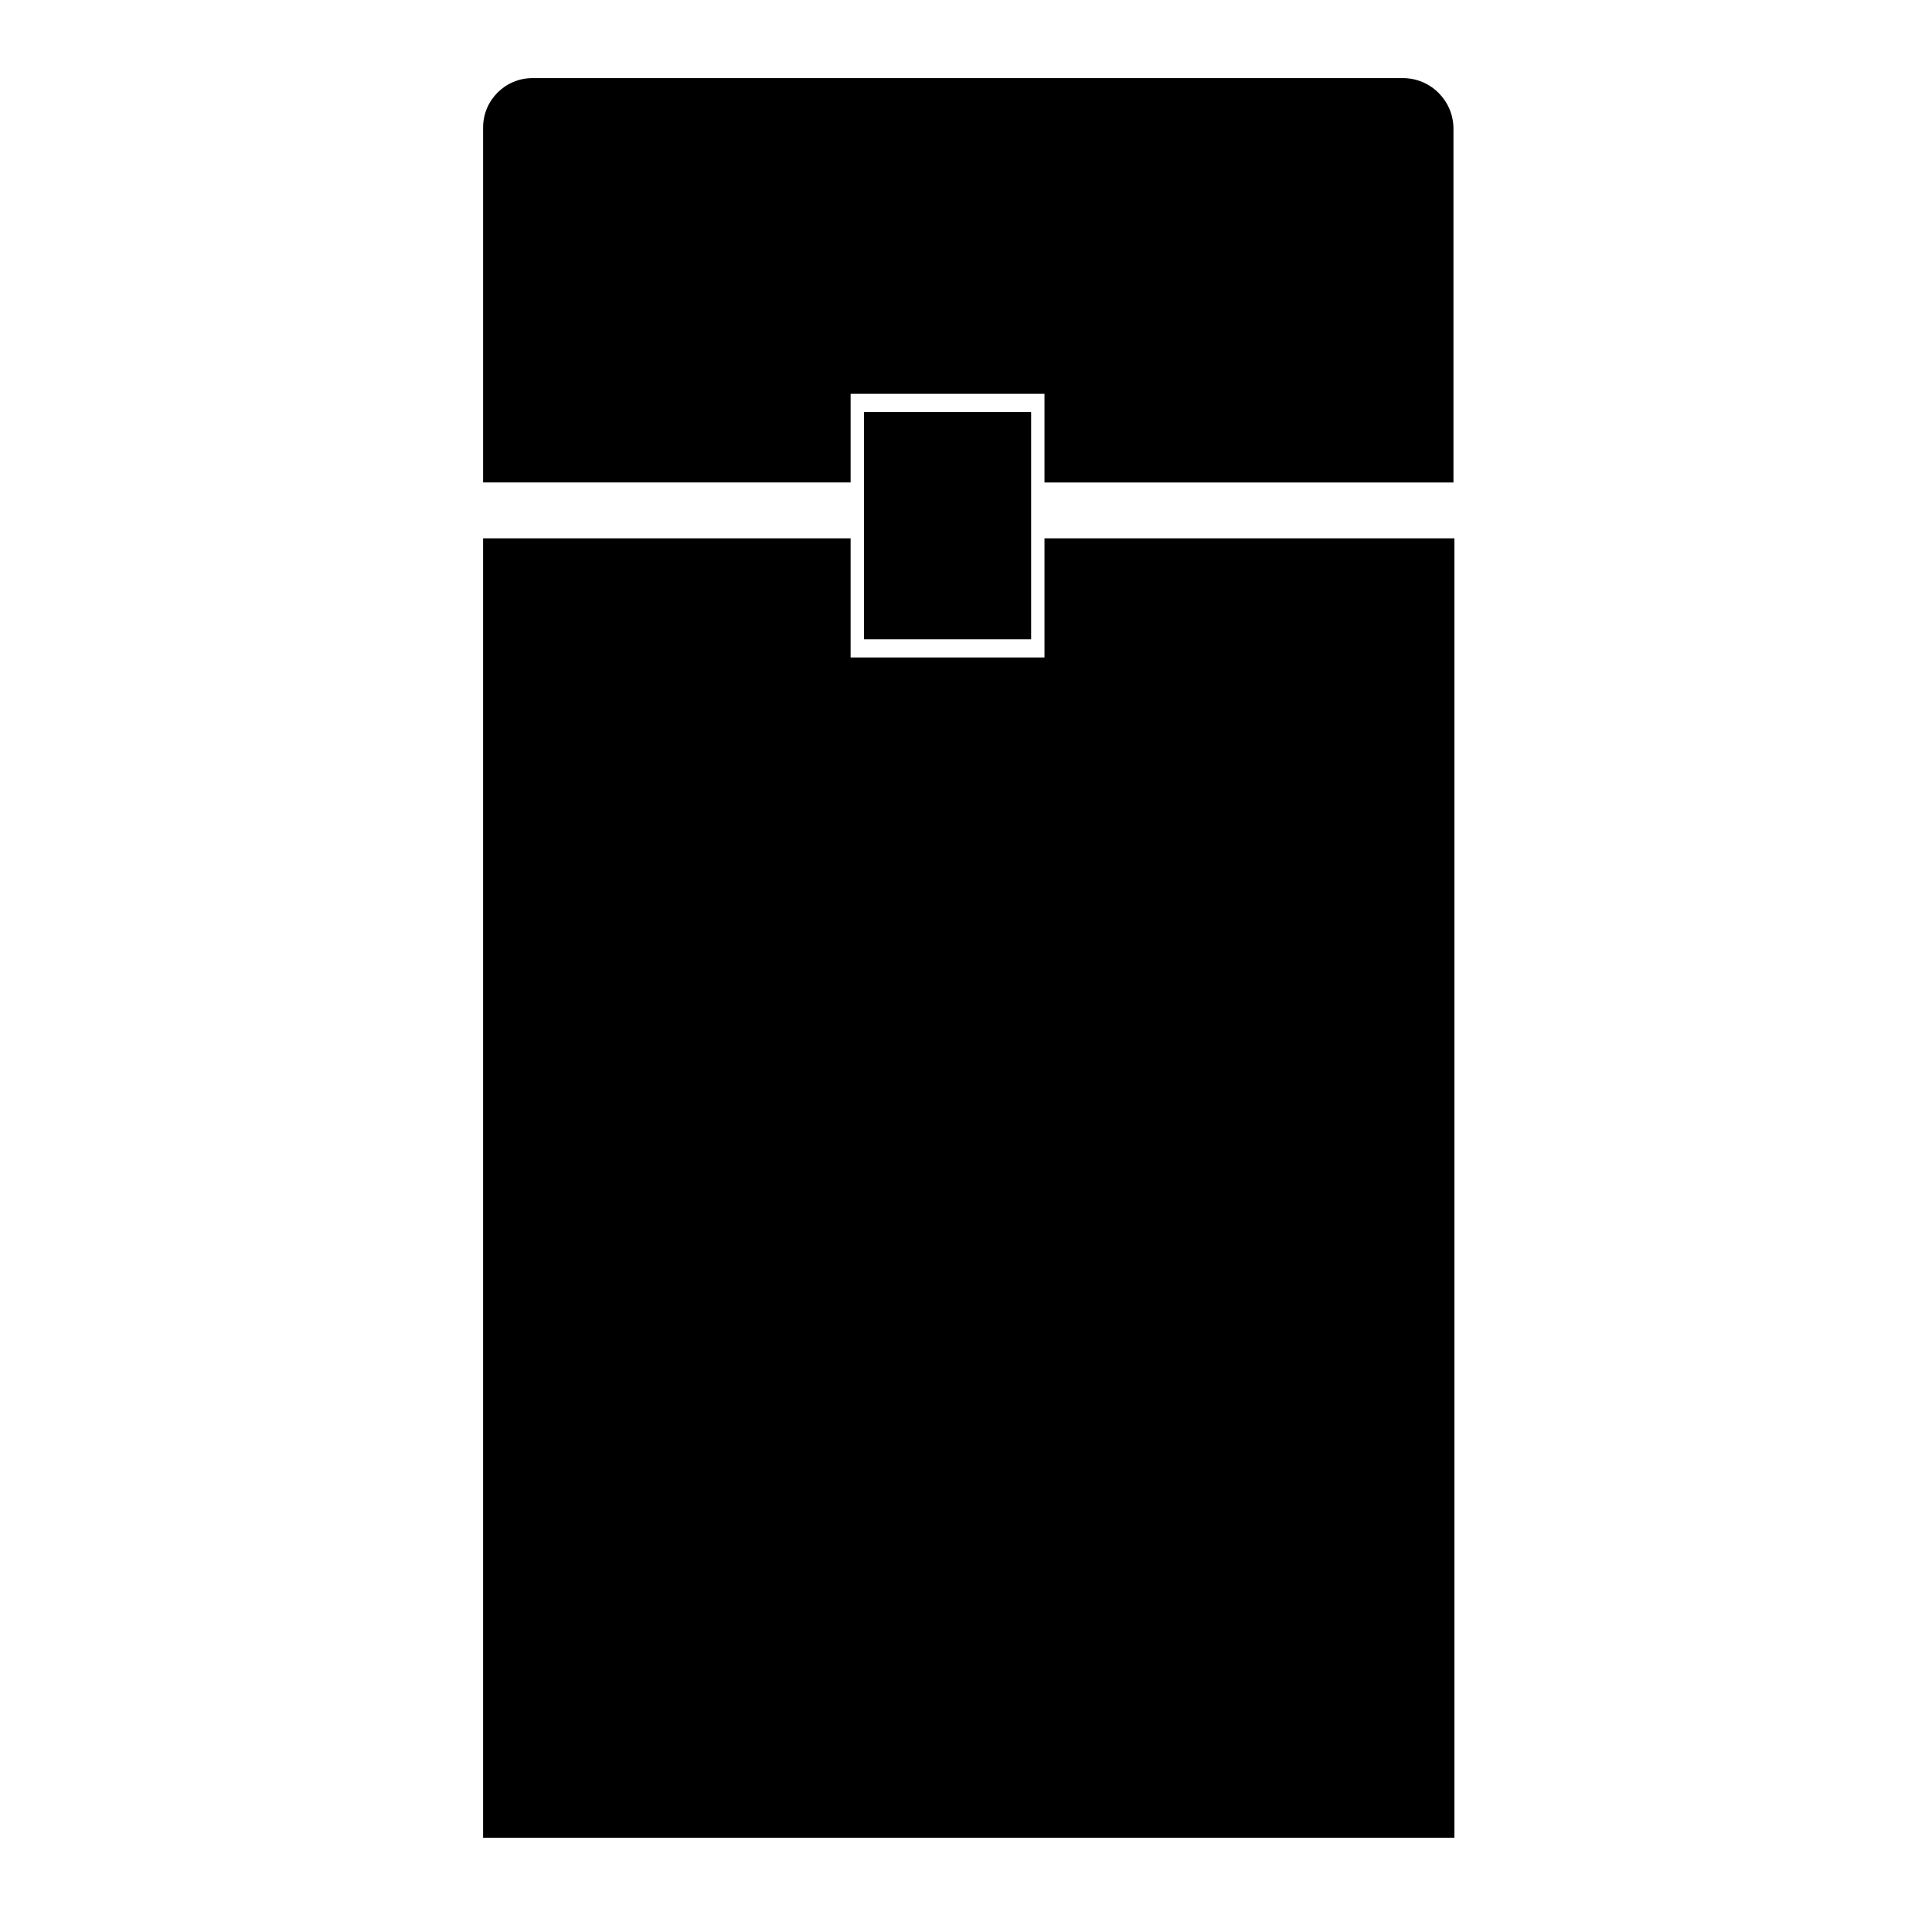 <?xml version="1.0" encoding="UTF-8"?>
<!-- Uploaded to: SVG Repo, www.svgrepo.com, Generator: SVG Repo Mixer Tools -->
<svg fill="#000000" width="800px" height="800px" version="1.1" viewBox="144 144 512 512" xmlns="http://www.w3.org/2000/svg">
 <g>
  <path d="m420.8 248.37v23.488h108.38v-93.742c0-7.406-6.004-13.418-13.422-13.418h-230.64c-7.234 0-13.09 5.863-13.09 13.094v94.062h97.395v-23.488h51.379z"/>
  <path d="m420.8 286.66v31.574h-51.379v-31.574h-97.395v344.36h257.41v-344.36z"/>
  <path d="m372.96 253.18h44.301v60.242h-44.301z"/>
 </g>
</svg>